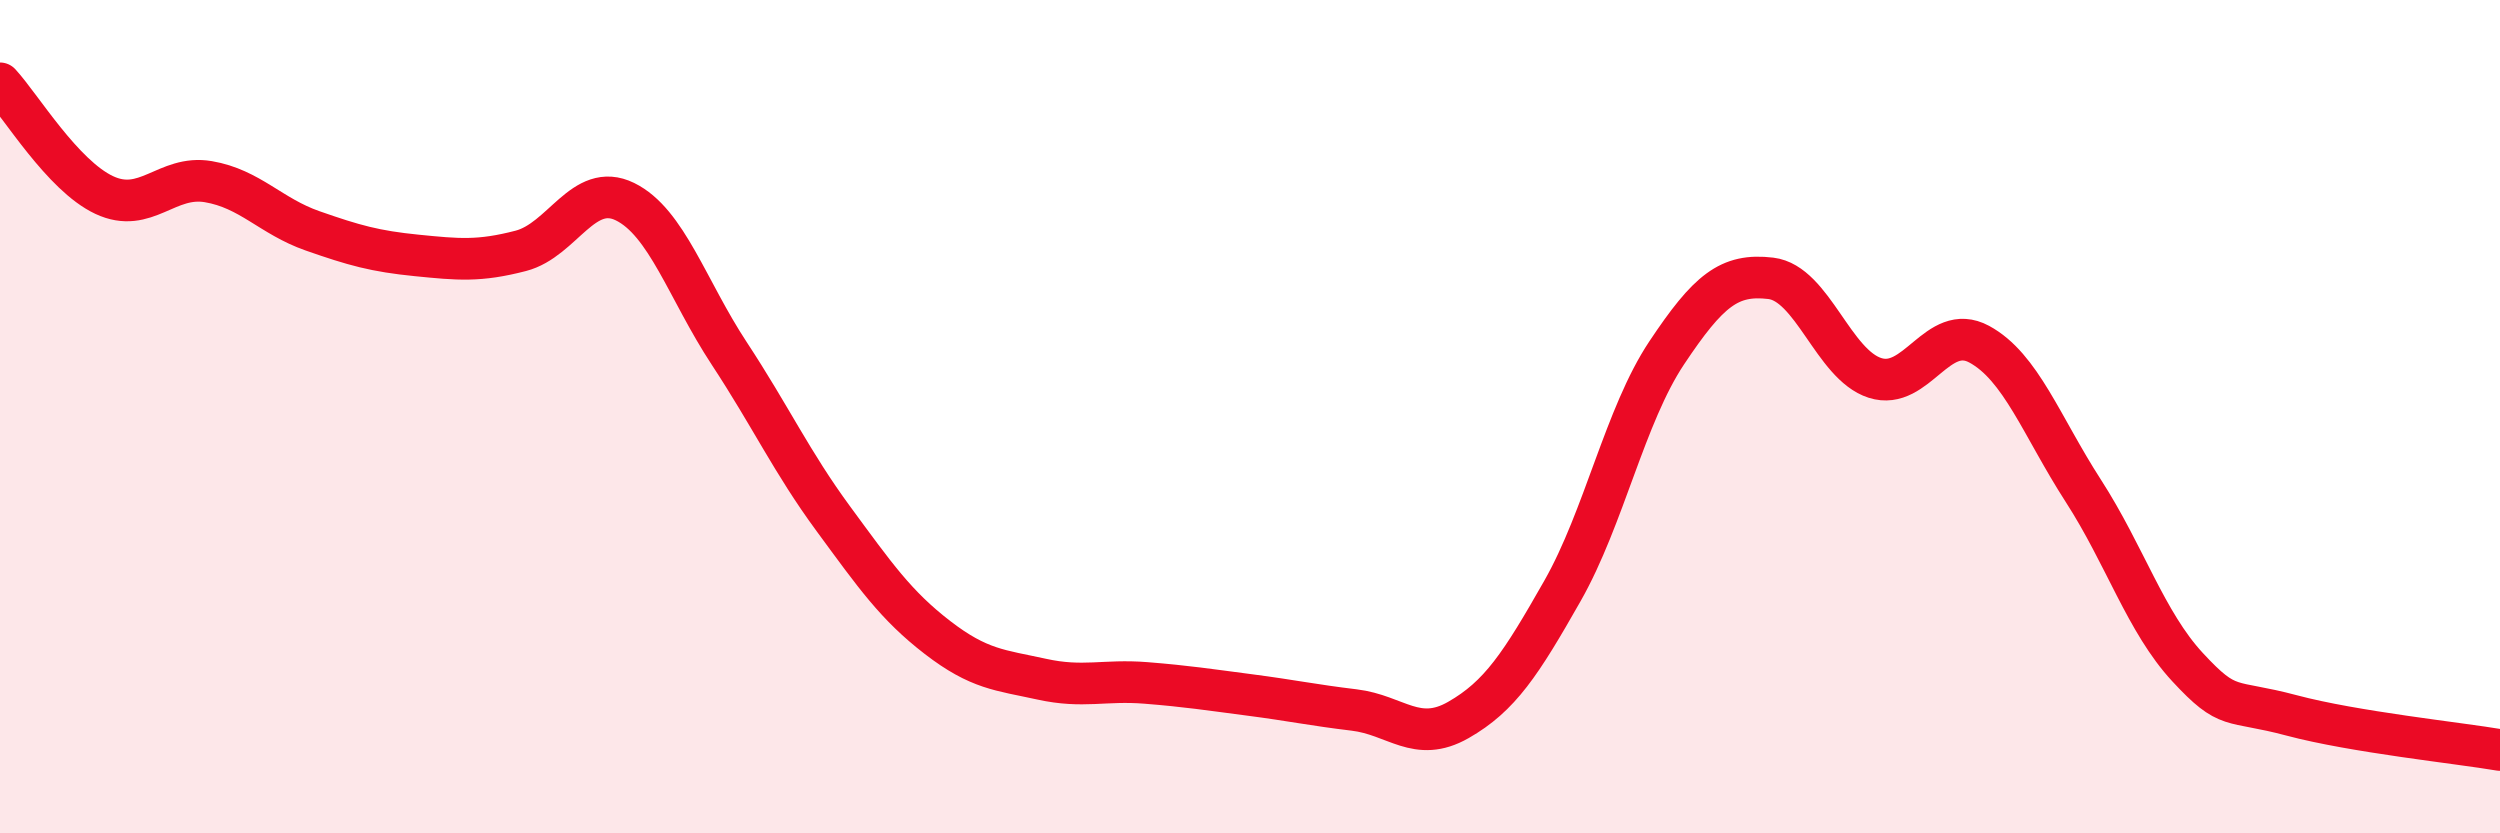 
    <svg width="60" height="20" viewBox="0 0 60 20" xmlns="http://www.w3.org/2000/svg">
      <path
        d="M 0,2 C 0.5,2.54 1.5,4.21 2.5,4.68 C 3.5,5.15 4,4.19 5,4.36 C 6,4.53 6.5,5.19 7.5,5.54 C 8.5,5.89 9,6.03 10,6.13 C 11,6.23 11.5,6.28 12.5,6.02 C 13.5,5.76 14,4.35 15,4.84 C 16,5.33 16.5,6.96 17.5,8.48 C 18.5,10 19,11.09 20,12.45 C 21,13.81 21.5,14.53 22.5,15.3 C 23.5,16.07 24,16.08 25,16.3 C 26,16.52 26.5,16.31 27.5,16.39 C 28.5,16.47 29,16.55 30,16.68 C 31,16.81 31.5,16.92 32.5,17.04 C 33.5,17.16 34,17.85 35,17.28 C 36,16.71 36.5,15.94 37.5,14.18 C 38.5,12.42 39,9.97 40,8.47 C 41,6.97 41.5,6.56 42.5,6.68 C 43.5,6.8 44,8.75 45,9.07 C 46,9.39 46.5,7.72 47.5,8.26 C 48.5,8.8 49,10.23 50,11.78 C 51,13.33 51.5,14.93 52.5,16.01 C 53.5,17.09 53.5,16.77 55,17.17 C 56.5,17.57 59,17.83 60,18L60 20L0 20Z"
        fill="#EB0A25"
        opacity="0.1"
        stroke-linecap="round"
        stroke-linejoin="round"
      />
      <path
        d="M 0,2 C 0.5,2.54 1.5,4.21 2.5,4.68 C 3.5,5.15 4,4.19 5,4.36 C 6,4.53 6.5,5.19 7.5,5.54 C 8.5,5.89 9,6.03 10,6.13 C 11,6.23 11.5,6.28 12.5,6.02 C 13.5,5.76 14,4.35 15,4.84 C 16,5.33 16.5,6.96 17.5,8.48 C 18.5,10 19,11.09 20,12.45 C 21,13.81 21.5,14.53 22.5,15.3 C 23.5,16.07 24,16.08 25,16.3 C 26,16.52 26.5,16.31 27.5,16.39 C 28.5,16.47 29,16.55 30,16.68 C 31,16.81 31.5,16.92 32.5,17.04 C 33.5,17.16 34,17.85 35,17.28 C 36,16.71 36.5,15.94 37.5,14.18 C 38.5,12.42 39,9.97 40,8.47 C 41,6.97 41.5,6.56 42.5,6.68 C 43.5,6.8 44,8.75 45,9.07 C 46,9.39 46.5,7.72 47.5,8.26 C 48.5,8.8 49,10.23 50,11.78 C 51,13.33 51.5,14.93 52.5,16.01 C 53.5,17.09 53.5,16.77 55,17.17 C 56.5,17.57 59,17.83 60,18"
        stroke="#EB0A25"
        stroke-width="1"
        fill="none"
        stroke-linecap="round"
        stroke-linejoin="round"
      />
    </svg>
  